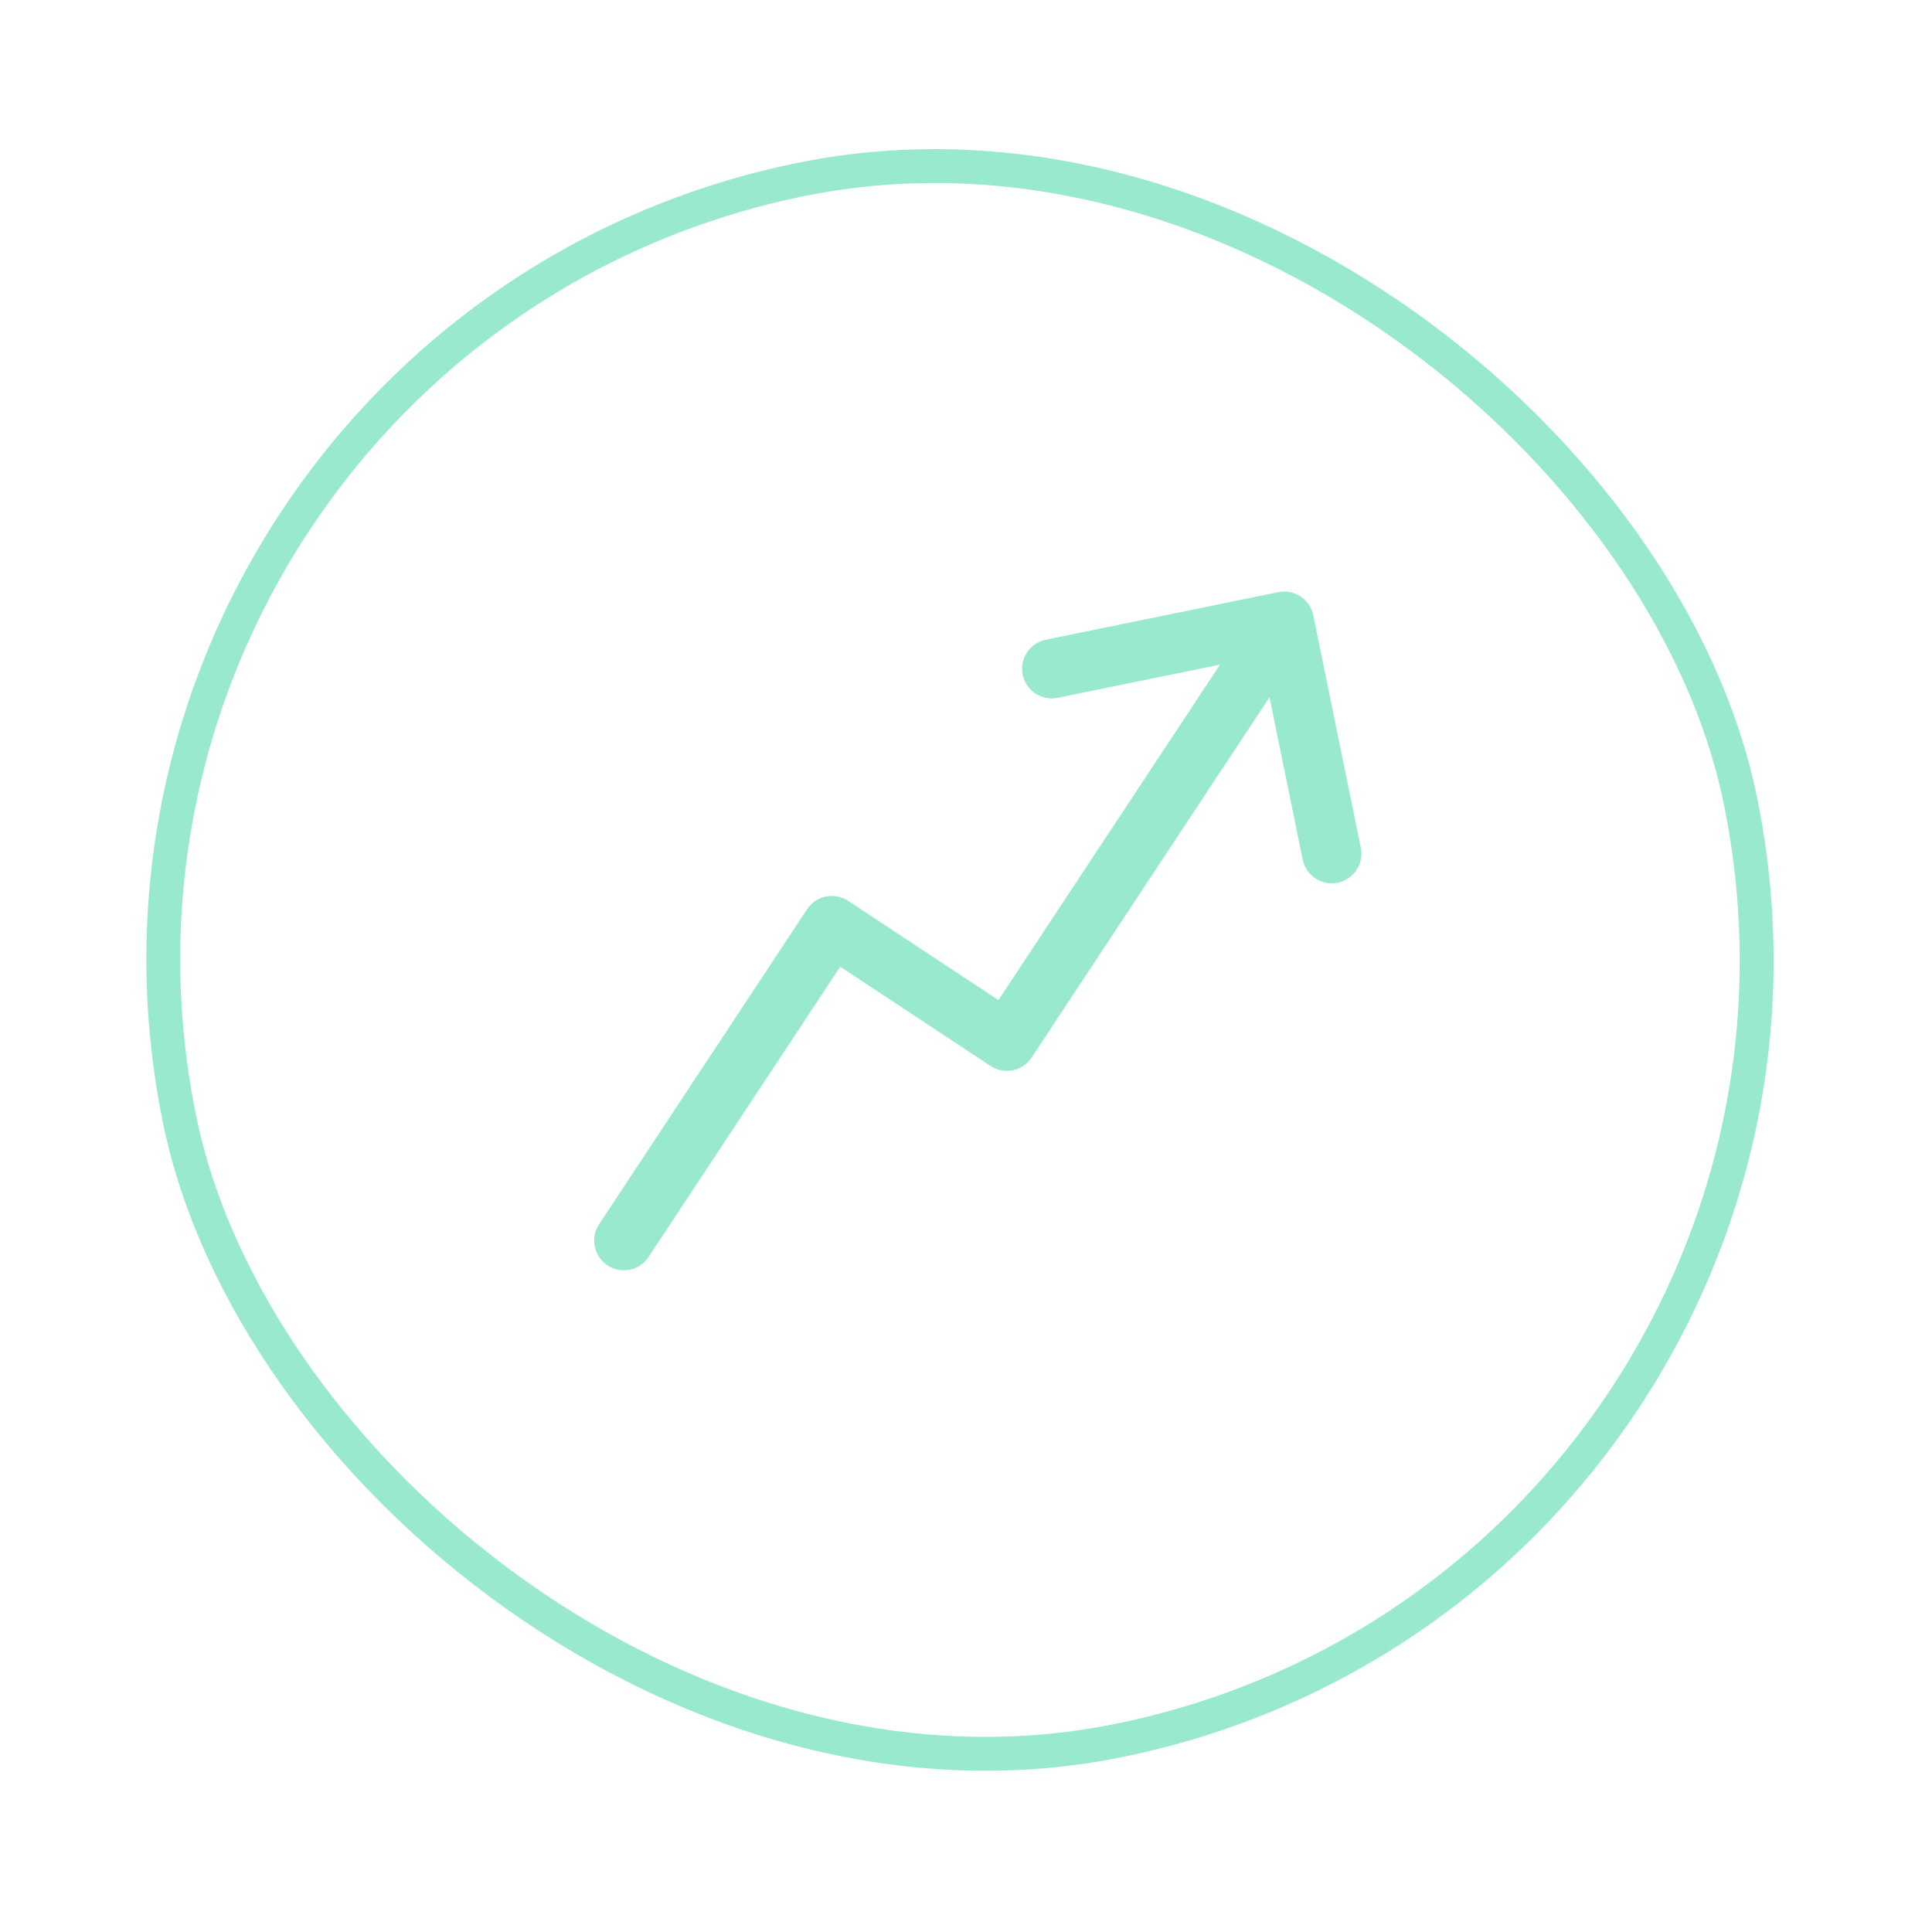 <svg width="57" height="57" viewBox="0 0 57 57" fill="none" xmlns="http://www.w3.org/2000/svg">
<rect x="0.59" y="10.007" width="47" height="47" rx="23.5" transform="rotate(-11.559 0.59 10.007)" stroke="#99EACD"/>
<path d="M38.745 18.152L40.148 25.01C40.194 25.238 40.149 25.474 40.021 25.668C39.893 25.861 39.693 25.996 39.466 26.043C39.239 26.089 39.002 26.044 38.809 25.916C38.615 25.788 38.48 25.588 38.433 25.361L37.454 20.572L30.436 31.201C30.372 31.297 30.291 31.38 30.195 31.444C30.1 31.508 29.993 31.553 29.88 31.576C29.768 31.599 29.652 31.6 29.539 31.578C29.426 31.556 29.318 31.512 29.223 31.449L24.79 28.521L19.135 37.084C19.007 37.278 18.808 37.413 18.58 37.46C18.353 37.506 18.116 37.461 17.922 37.333C17.728 37.205 17.593 37.005 17.547 36.777C17.5 36.55 17.546 36.313 17.674 36.12L23.811 26.826C23.875 26.73 23.956 26.648 24.052 26.583C24.147 26.519 24.254 26.474 24.367 26.451C24.479 26.428 24.595 26.427 24.708 26.449C24.821 26.471 24.929 26.515 25.024 26.578L29.457 29.506L35.994 19.608L31.205 20.587C30.978 20.634 30.741 20.588 30.548 20.46C30.354 20.332 30.219 20.133 30.173 19.905C30.126 19.678 30.172 19.442 30.3 19.248C30.428 19.054 30.627 18.919 30.855 18.873L37.713 17.47C37.94 17.424 38.177 17.47 38.37 17.597C38.564 17.725 38.699 17.925 38.745 18.152Z" fill="#99EACD"/>
</svg>
